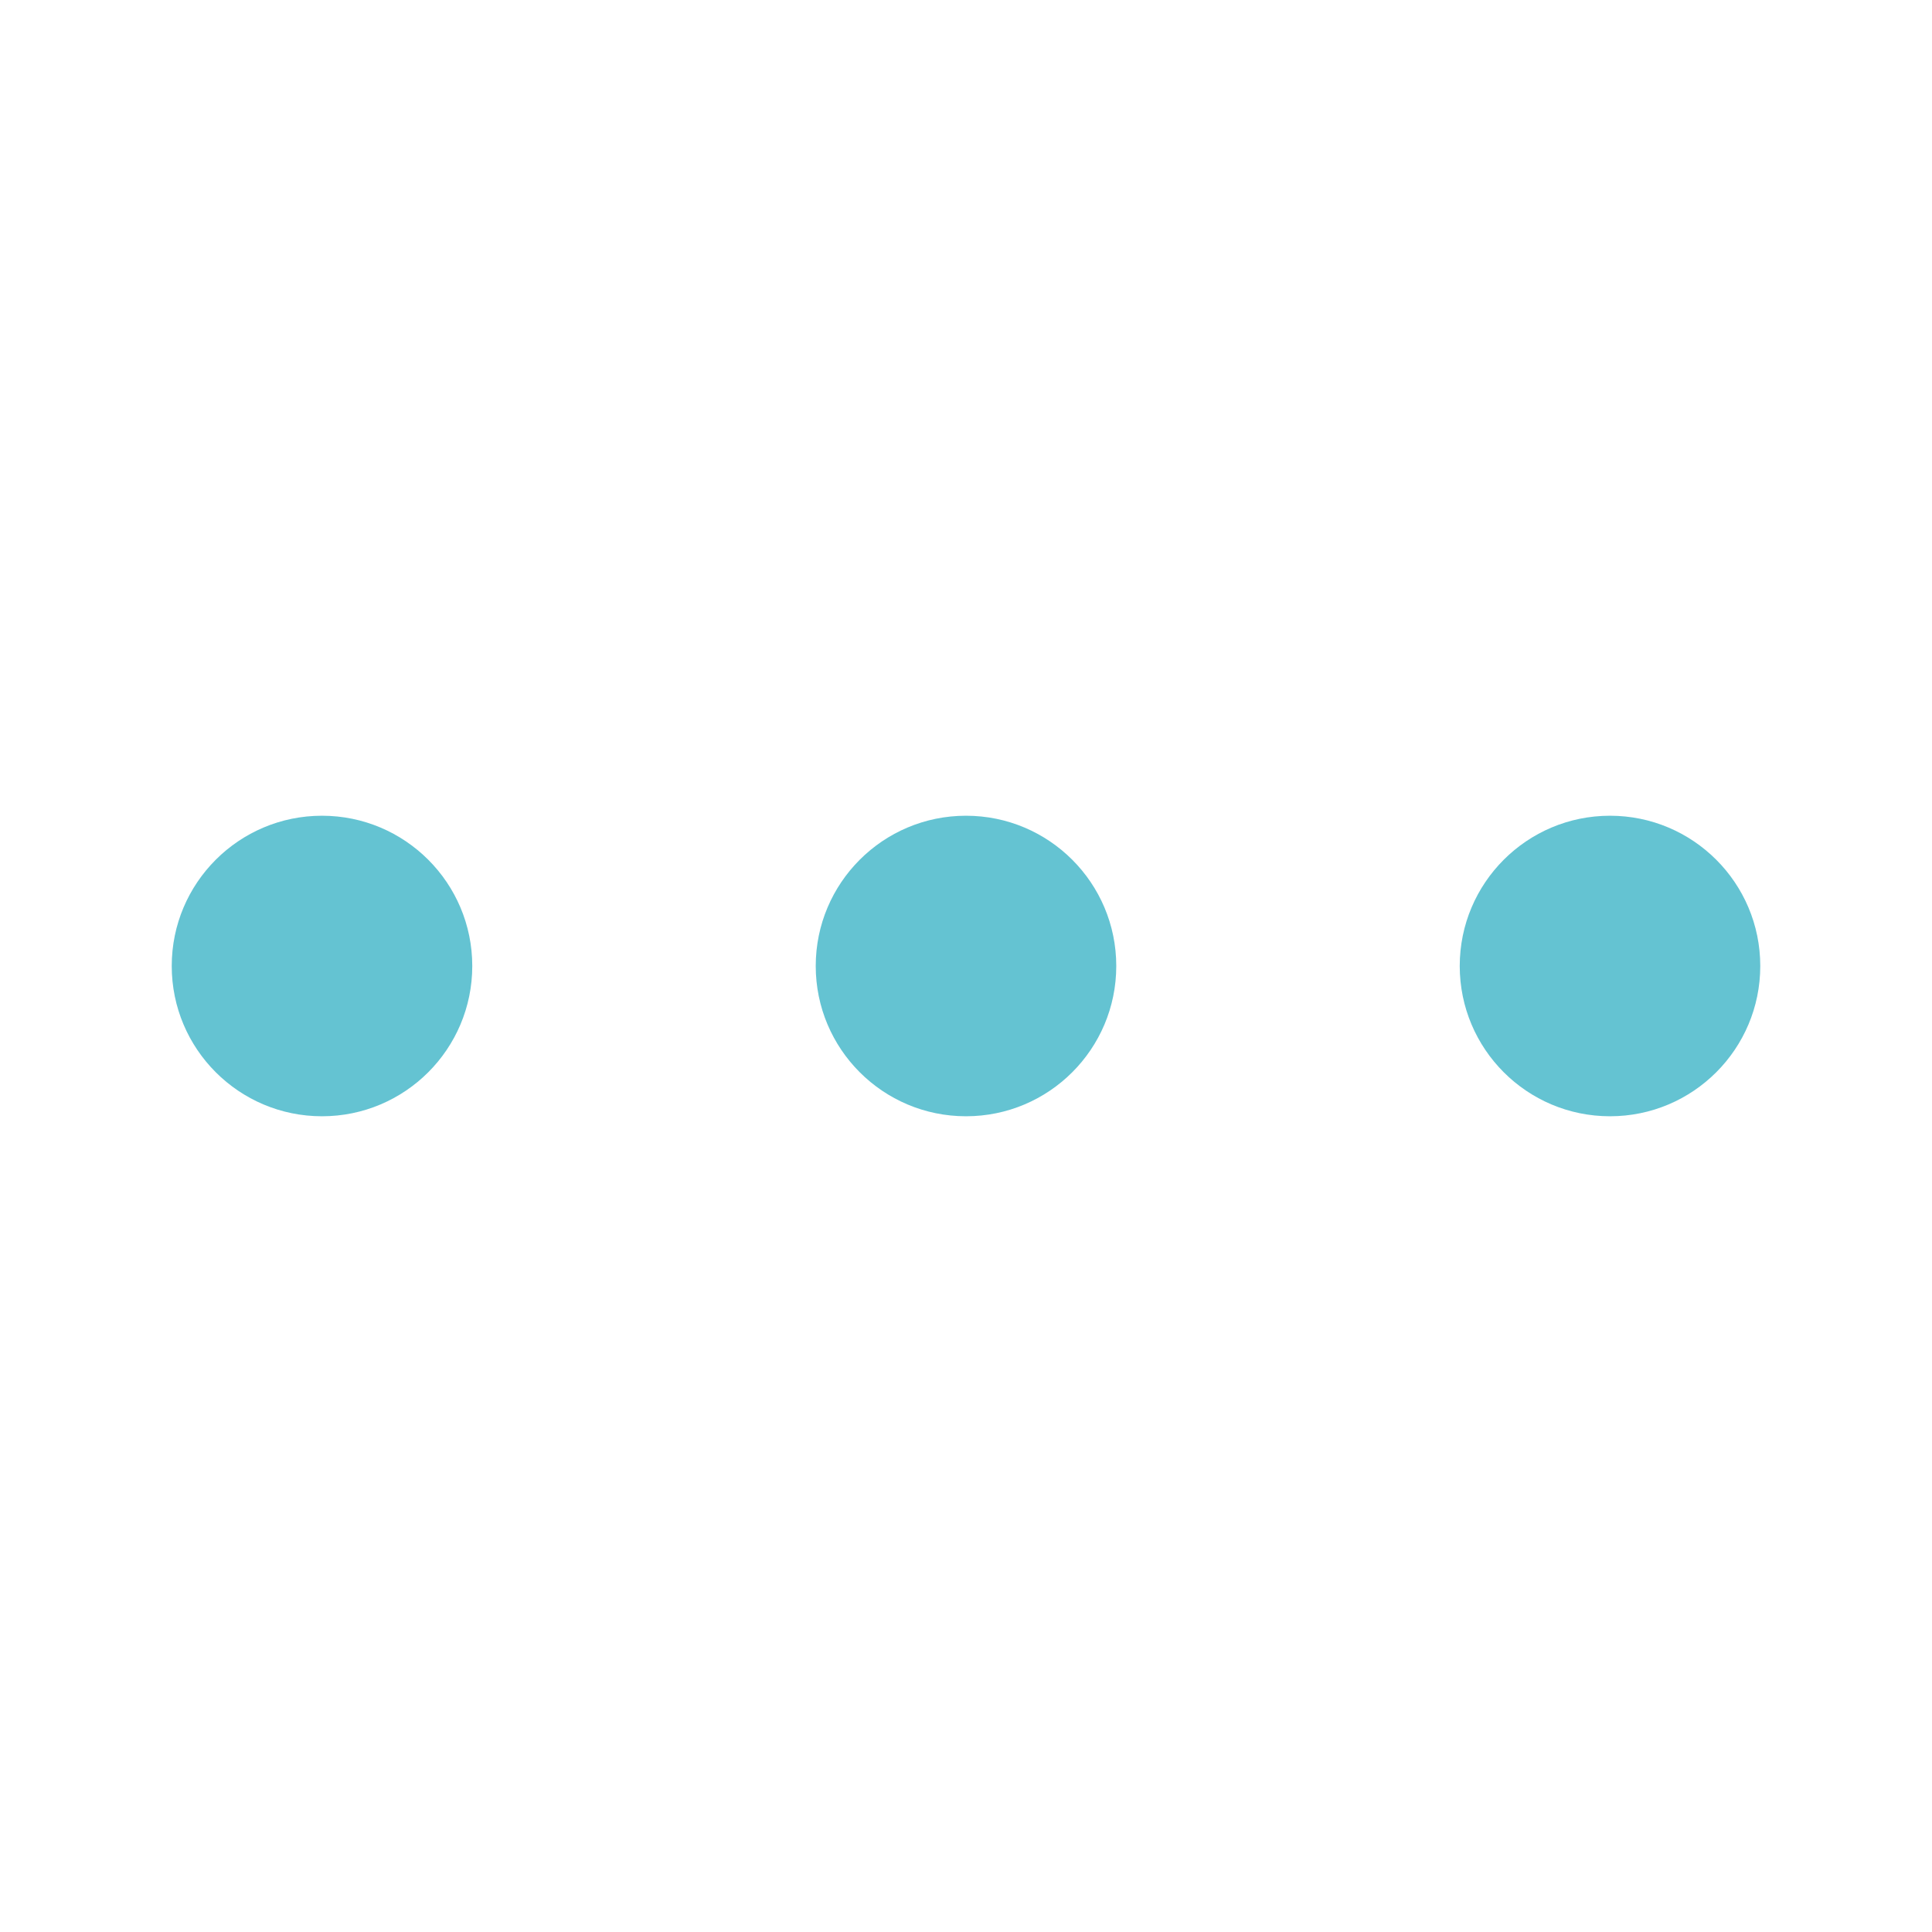 <svg width="90" height="90" viewBox="0 0 90 90" fill="none" xmlns="http://www.w3.org/2000/svg">
<path d="M15 38C18.866 38 22 41.134 22 45C22 48.866 18.866 52 15 52C11.134 52 8 48.866 8 45C8 41.134 11.134 38 15 38Z" fill="#64C3D2"/>
<path d="M45 38C48.866 38 52 41.134 52 45C52 48.866 48.866 52 45 52C41.134 52 38 48.866 38 45C38 41.134 41.134 38 45 38Z" fill="#64C3D2"/>
<path d="M75 38C78.866 38 82 41.134 82 45C82 48.866 78.866 52 75 52C71.134 52 68 48.866 68 45C68 41.134 71.134 38 75 38Z" fill="#64C3D2"/>
</svg>
